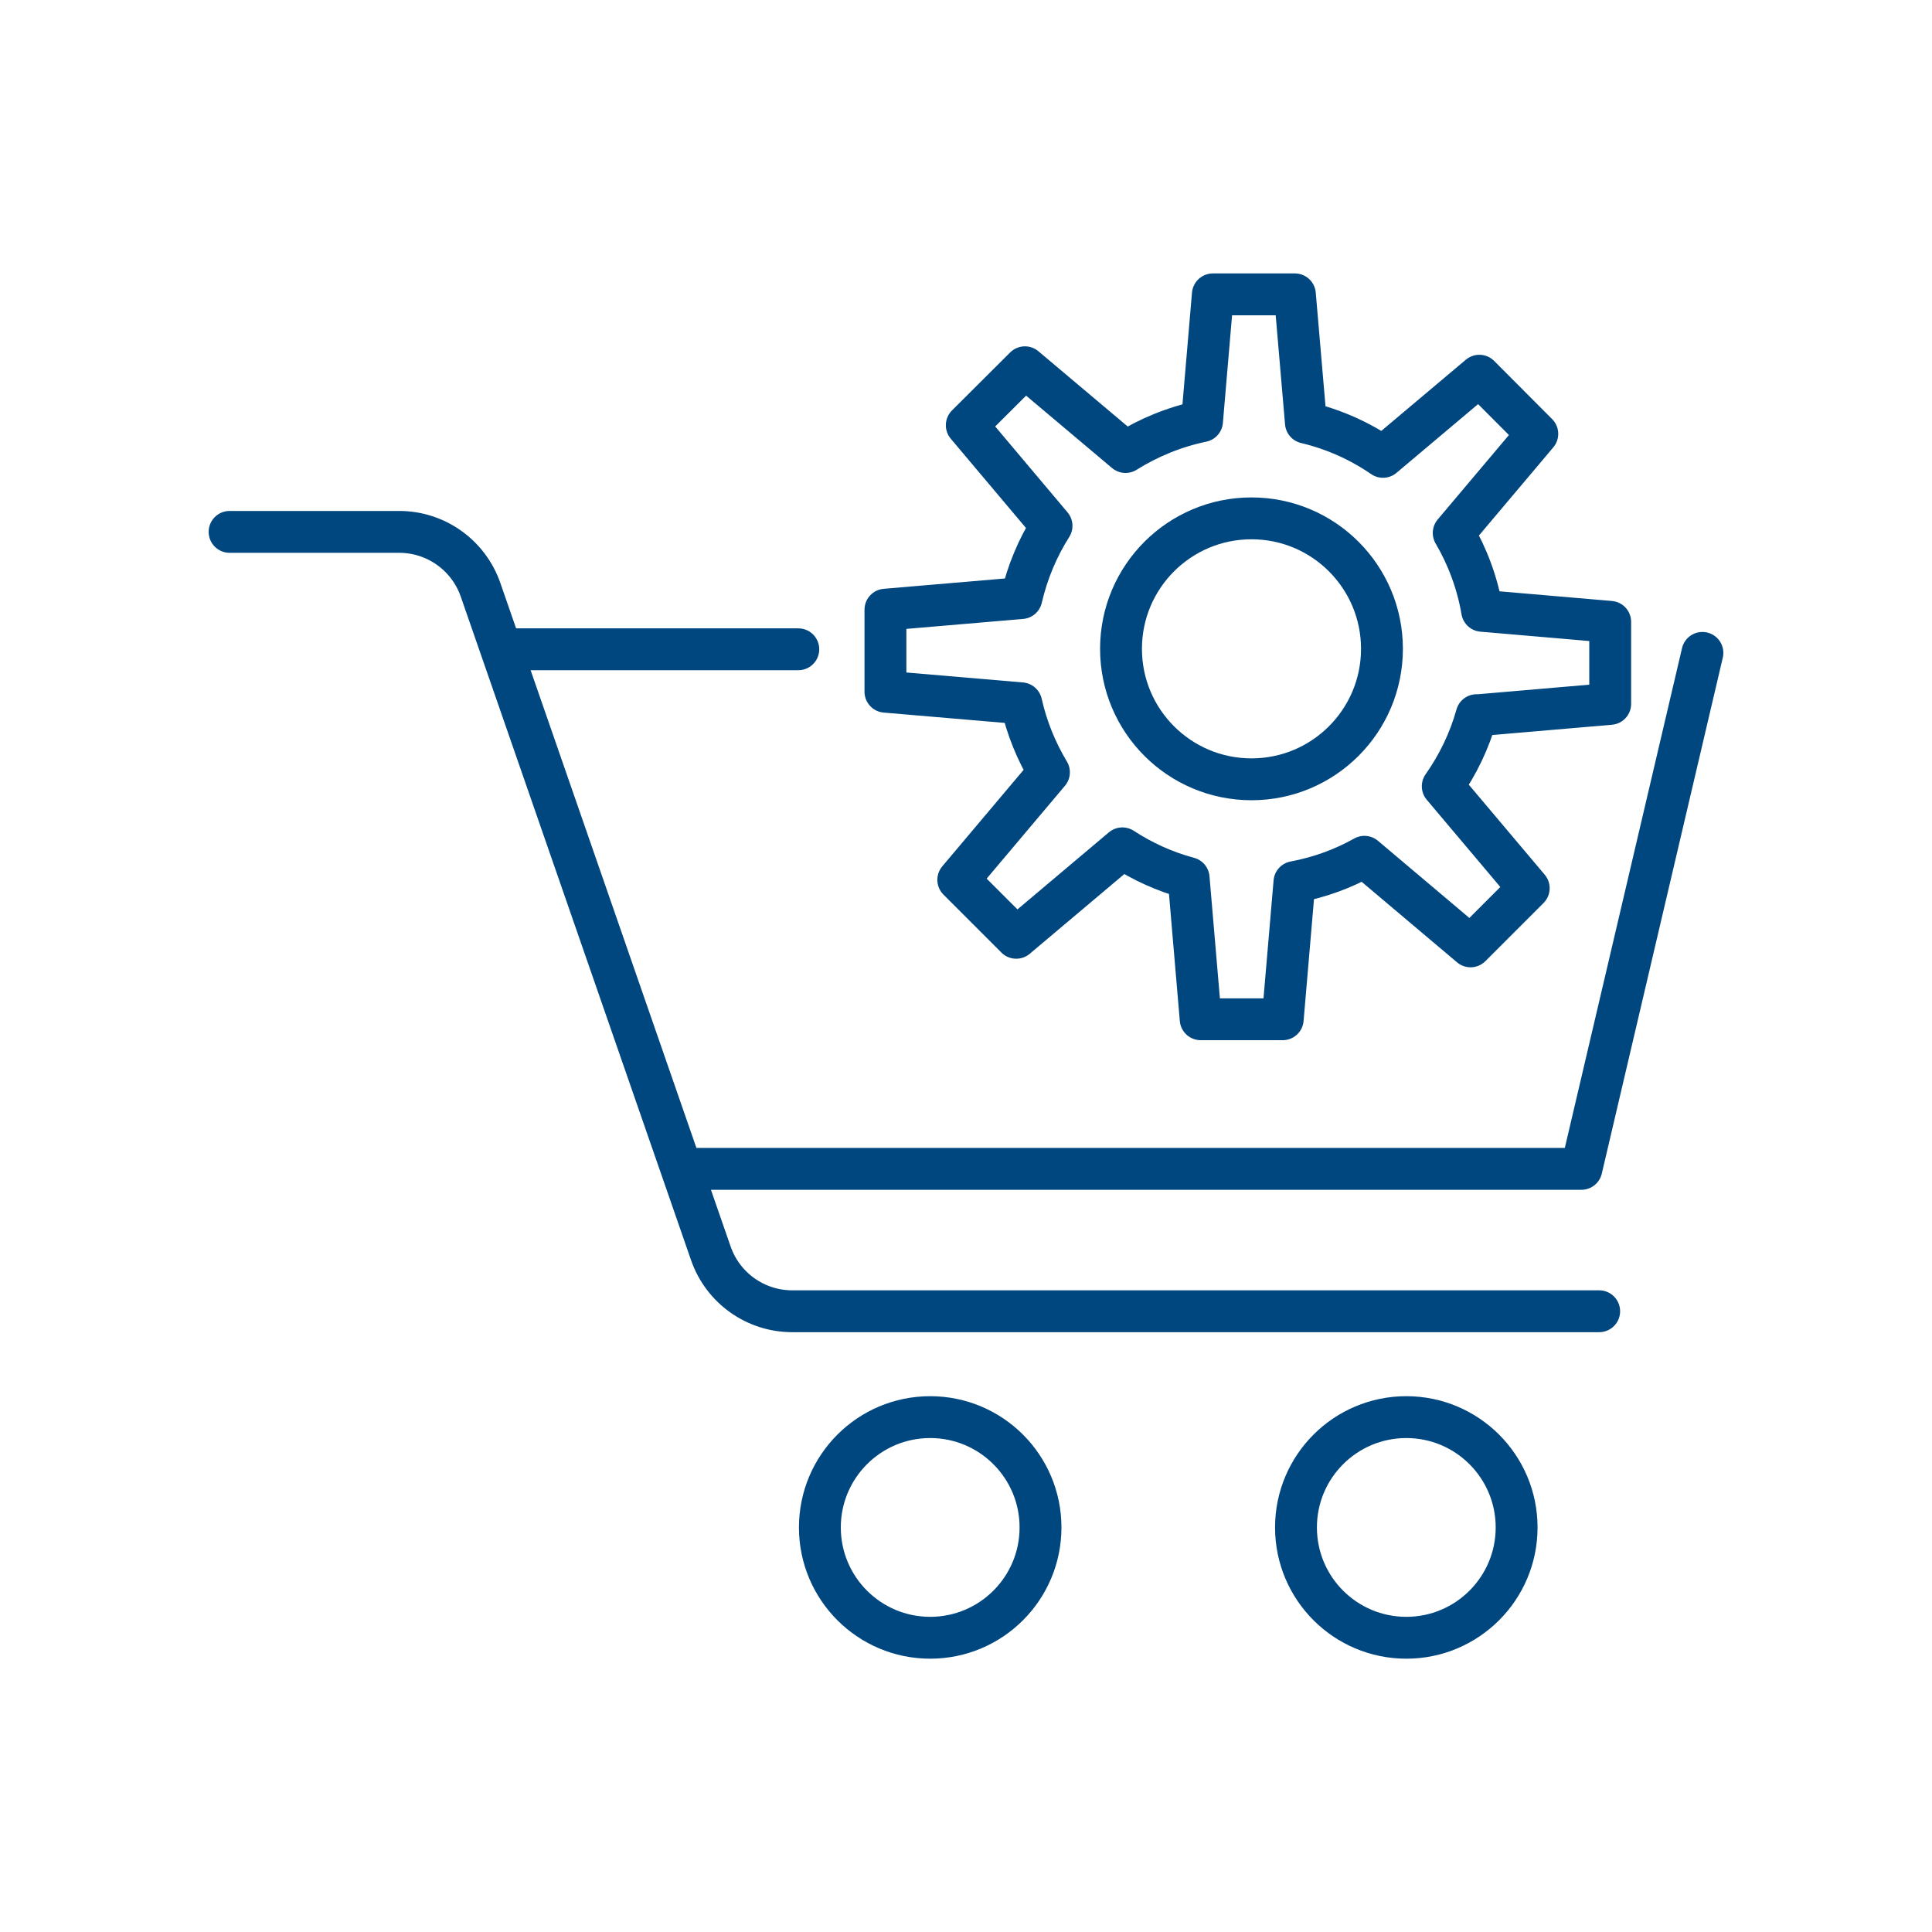 <?xml version="1.0" encoding="UTF-8"?> <svg xmlns="http://www.w3.org/2000/svg" id="Layer_1" data-name="Layer 1" viewBox="0 0 300 300"><defs><style> .cls-1 { fill: none; stroke: #00467f; stroke-linecap: round; stroke-linejoin: round; stroke-width: 6.5px; } </style></defs><path class="cls-1" d="M35.65,82.59h26.34c5.69,0,10.76,3.61,12.63,8.99l35.76,103.04c1.87,5.38,6.94,8.99,12.63,8.99h125.31"></path><polyline class="cls-1" points="106.87 181.5 245.56 181.5 264.35 101.38"></polyline><line class="cls-1" x1="123.96" y1="100.82" x2="79.71" y2="100.82"></line><circle class="cls-1" cx="144.44" cy="237.18" r="17.13"></circle><circle class="cls-1" cx="218.37" cy="237.18" r="17.13"></circle><g><circle class="cls-1" cx="194.33" cy="100.75" r="20.26"></circle><path class="cls-1" d="M229.29,111.05c-1.12,4-2.92,7.72-5.26,11.04l13.35,15.83-9.03,9.03-16.48-13.91c-3.34,1.87-6.99,3.2-10.87,3.93l-1.82,21.3h-12.74l-1.87-21.93c-3.69-.98-7.16-2.57-10.29-4.61l-16.48,13.89-9-9,14.08-16.7c-1.96-3.27-3.44-6.87-4.3-10.71l-21.09-1.8v-12.74l21.11-1.8c.94-4.05,2.53-7.83,4.68-11.22l-13.16-15.62,9.03-9,15.62,13.16c3.58-2.24,7.6-3.9,11.88-4.79l1.68-19.69h12.74l1.71,19.92c4.35,1.03,8.39,2.85,11.97,5.31l14.96-12.6,9,9.03-12.98,15.39c2.15,3.67,3.67,7.74,4.42,12.09l19.88,1.71v12.74l-20.72,1.78Z"></path></g></svg> 